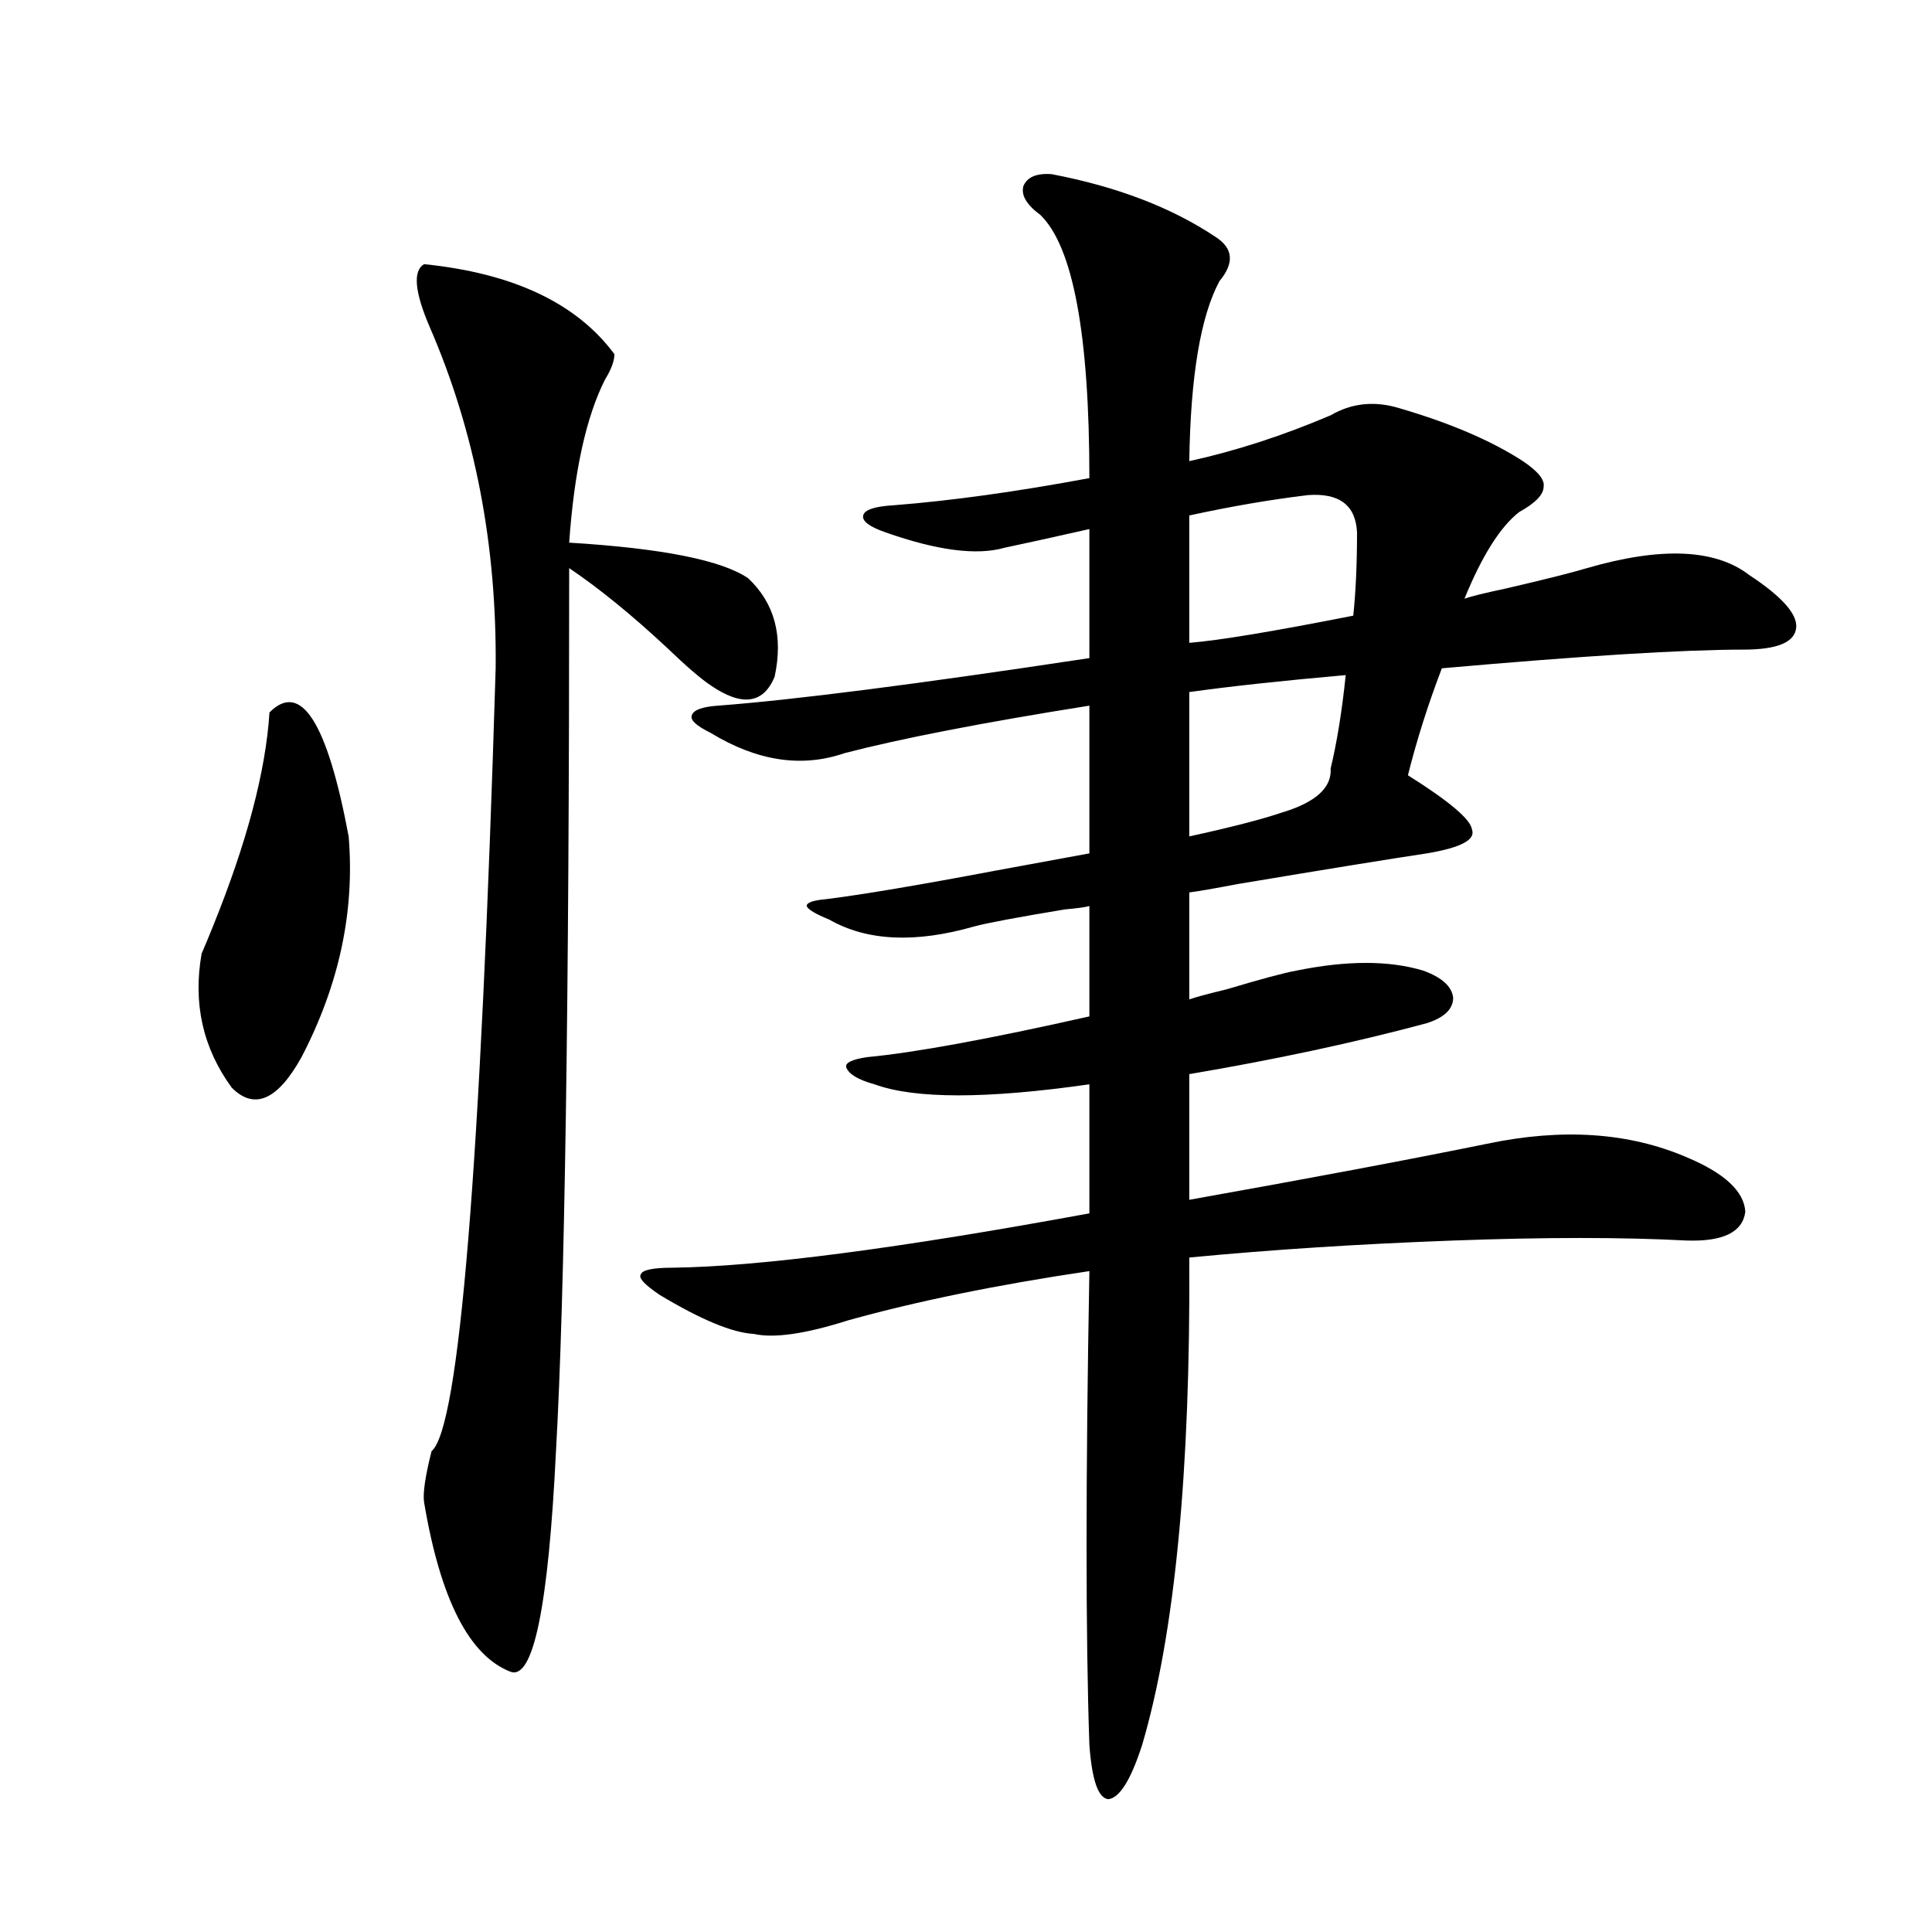 <?xml version="1.0" encoding="utf-8"?>
<!-- Generator: Adobe Illustrator 16.0.0, SVG Export Plug-In . SVG Version: 6.00 Build 0)  -->
<!DOCTYPE svg PUBLIC "-//W3C//DTD SVG 1.1//EN" "http://www.w3.org/Graphics/SVG/1.1/DTD/svg11.dtd">
<svg version="1.1" id="图层_1" xmlns="http://www.w3.org/2000/svg" xmlns:xlink="http://www.w3.org/1999/xlink" x="0px" y="0px"
	 width="1000px" height="1000px" viewBox="0 0 1000 1000" enable-background="new 0 0 1000 1000" xml:space="preserve">
<path d="M139.485,368.762c16.25-16.397,29.908,4.985,40.975,64.16c3.247,38.672-4.878,76.767-24.39,114.258
	c-12.363,22.274-24.39,27.548-36.097,15.82c-14.969-20.503-20.167-43.644-15.609-69.434c1.295-2.925,3.247-7.608,5.854-14.063
	C127.778,436.149,137.534,399.235,139.485,368.762z M219.483,136.73c46.172,4.696,79.022,20.215,98.534,46.582
	c0,3.516-1.631,7.91-4.878,13.184c-9.756,19.336-15.944,47.461-18.536,84.375c48.124,2.938,79.022,9.091,92.681,18.457
	c13.658,12.896,18.201,29.883,13.658,50.977c-5.854,14.063-16.92,15.532-33.17,4.395c-5.213-3.516-12.683-9.956-22.438-19.336
	c-18.216-16.987-35.121-30.762-50.73-41.309c0,224.423-2.286,376.763-6.829,457.031c-3.902,80.269-11.707,118.351-23.414,114.258
	c-21.463-8.212-36.432-37.505-44.876-87.891c-0.656-4.683,0.64-13.472,3.902-26.367c14.298-11.714,25.365-146.777,33.169-405.176
	c0.641-63.858-10.731-122.745-34.145-176.66C214.605,151.095,213.629,140.246,219.483,136.73z M544.353,90.148
	c33.811,6.454,62.103,17.29,84.876,32.52c9.101,5.864,9.756,13.485,1.951,22.852c-9.756,18.169-14.969,49.219-15.609,93.164
	c24.055-5.273,48.444-13.184,73.169-23.73c11.052-6.44,23.079-7.608,36.097-3.516c26.006,7.622,47.148,16.699,63.413,27.246
	c7.805,5.273,11.372,9.668,10.731,13.184c0,4.106-4.237,8.501-12.683,13.184c-9.756,7.622-19.191,22.563-28.292,44.824
	c3.247-1.167,10.396-2.925,21.463-5.273c20.152-4.683,34.146-8.198,41.95-10.547c38.368-11.124,66.34-9.956,83.9,3.516
	c16.905,11.138,25.03,20.215,24.39,27.246c-0.655,7.622-9.756,11.426-27.316,11.426c-31.219,0-83.26,3.228-156.094,9.668
	c-7.164,18.759-13.018,37.216-17.561,55.371c21.463,13.485,32.515,22.852,33.17,28.125c1.951,5.273-5.854,9.38-23.414,12.305
	c-19.512,2.938-52.041,8.212-97.559,15.82c-12.362,2.349-20.822,3.817-25.365,4.395v55.371c3.247-1.167,9.756-2.925,19.512-5.273
	c17.561-5.273,29.588-8.487,36.097-9.668c26.006-5.273,47.804-5.273,65.364,0c9.756,3.516,14.954,8.212,15.609,14.063
	c0,5.864-4.558,10.259-13.658,13.184c-37.072,9.97-78.047,18.759-122.924,26.367v65.039
	c62.438-11.124,113.809-20.792,154.143-29.004c39.023-8.198,73.489-5.851,103.412,7.031c19.512,8.212,29.588,17.578,30.243,28.125
	c-1.311,10.547-11.387,15.532-30.243,14.941c-33.17-1.758-73.504-1.758-120.973,0c-48.139,1.758-93.656,4.696-136.582,8.789
	c0.641,110.742-7.484,194.815-24.39,252.246c-5.854,18.155-11.707,27.534-17.561,28.125c-5.213-0.591-8.46-9.97-9.756-28.125
	c-1.951-56.25-1.951-137.988,0-245.215c-47.483,7.031-89.113,15.532-124.875,25.488c-22.118,7.031-38.383,9.38-48.779,7.031
	c-11.066-0.577-27.316-7.319-48.779-20.215c-7.805-5.273-11.066-8.789-9.756-10.547c0.641-2.335,6.174-3.516,16.585-3.516
	c44.877-0.577,116.735-9.956,215.604-28.125v-66.797c-53.337,7.622-90.409,7.622-111.217,0c-8.46-2.335-13.338-5.273-14.634-8.789
	c-0.655-2.335,2.927-4.093,10.731-5.273c24.71-2.335,63.078-9.366,115.119-21.094v-57.129c-1.951,0.591-6.188,1.181-12.683,1.758
	c-24.725,4.106-40.334,7.031-46.828,8.789c-30.578,8.789-55.608,7.622-75.12-3.516c-7.164-2.925-11.066-5.273-11.707-7.031
	c0-1.758,3.247-2.925,9.756-3.516c18.856-2.335,48.444-7.319,88.778-14.941c22.104-4.093,38.048-7.031,47.804-8.789v-76.465
	c-55.288,8.789-97.559,17.001-126.826,24.609c-22.118,7.622-45.212,4.106-69.267-10.547c-7.164-3.516-10.411-6.44-9.756-8.789
	c0.641-2.925,5.198-4.683,13.658-5.273c39.023-2.925,103.077-11.124,192.19-24.609V273.84c-20.822,4.696-35.456,7.91-43.901,9.668
	c-14.313,4.106-34.801,1.47-61.462-7.91c-8.46-2.925-12.362-5.851-11.707-8.789c0.641-2.925,5.854-4.683,15.609-5.273
	c29.908-2.335,63.733-7.031,101.461-14.063c0-74.405-8.46-119.819-25.365-136.23c-7.164-5.273-10.091-10.245-8.78-14.941
	C531.67,91.618,536.548,89.571,544.353,90.148z M677.032,256.262c-19.512,2.349-39.999,5.864-61.462,10.547v65.918
	c14.954-1.167,43.246-5.851,84.876-14.063c1.296-12.305,1.951-26.655,1.951-43.066C701.742,261.535,693.282,255.095,677.032,256.262
	z M696.544,349.426c-33.17,2.938-60.166,5.864-80.974,8.789v74.707c21.463-4.683,37.393-8.789,47.804-12.305
	c17.561-5.273,26.006-12.882,25.365-22.852C691.986,384.294,694.593,368.185,696.544,349.426z"/>
</svg>
